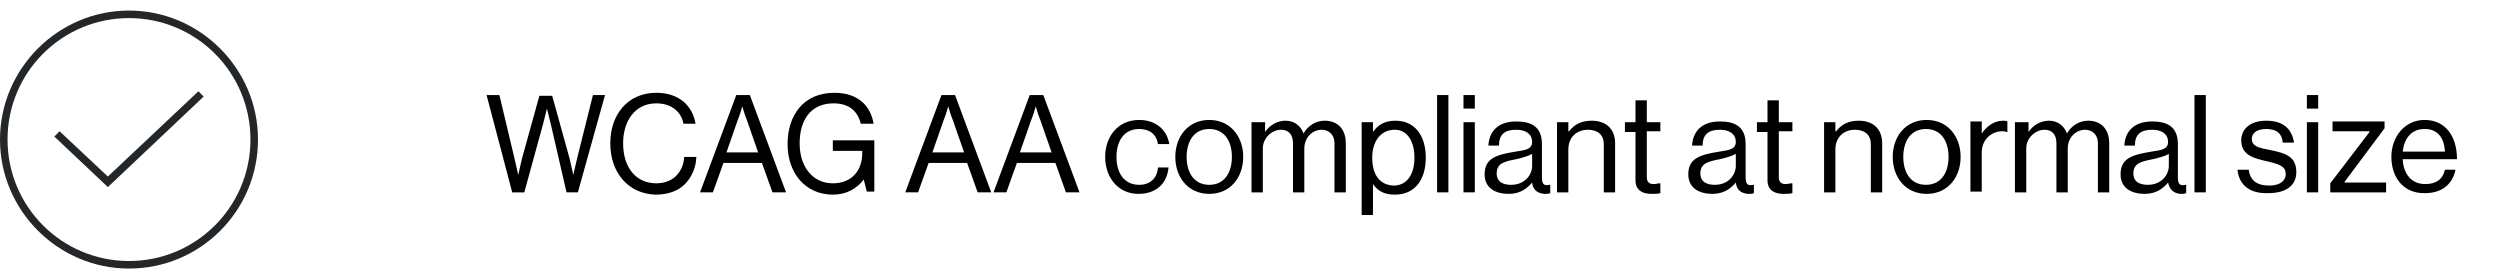 <?xml version="1.0" encoding="utf-8"?>
<!-- Generator: Adobe Illustrator 27.8.1, SVG Export Plug-In . SVG Version: 6.00 Build 0)  -->
<svg version="1.0" id="Layer_1" xmlns="http://www.w3.org/2000/svg" xmlns:xlink="http://www.w3.org/1999/xlink" x="0px" y="0px"
	 viewBox="0 0 331.4 37" enable-background="new 0 0 331.4 37" xml:space="preserve">
<g>
	<g>
		<path d="M64.5,12.6h1.7l2,8.4c0.2,0.9,0.5,2.2,0.5,2.2h0c0,0,0.3-1.4,0.5-2.2l2.3-8.3h1.7l2.3,8.3c0.2,0.9,0.5,2.2,0.5,2.2h0
			c0,0,0.3-1.4,0.5-2.2l2.1-8.4h1.6l-3.6,12.9h-1.5L73,16.4c-0.2-0.8-0.5-2-0.5-2h0c0,0-0.3,1.2-0.5,2l-2.5,9.1h-1.6L64.5,12.6z"/>
		<path d="M80.9,19c0-3.8,2.3-6.7,6.1-6.7c3,0,4.8,1.7,5.2,4.1h-1.6c-0.3-1.6-1.6-2.7-3.6-2.7c-2.8,0-4.4,2.3-4.4,5.3
			c0,3.2,1.7,5.3,4.4,5.3c2.4,0,3.6-1.7,3.7-3.5h1.6c0,1.3-0.6,2.7-1.5,3.6c-0.9,0.9-2.2,1.4-3.9,1.4C83.3,25.7,80.9,22.9,80.9,19z"
			/>
	</g>
	<g>
		<path d="M97.6,12.6h1.8l4.8,12.9h-1.8l-1.4-3.9h-5.1l-1.4,3.9h-1.7L97.6,12.6z M96.3,20.2h4.2l-1.5-4.3c-0.3-0.7-0.6-1.8-0.6-1.8
			h0c0,0-0.3,1.1-0.6,1.8L96.3,20.2z"/>
		<path d="M114.5,23.8L114.5,23.8c-1,1.3-2.4,2-4.1,2c-3.6,0-6-2.8-6-6.7c0-3.8,2.1-6.8,6.2-6.8c3,0,4.8,1.6,5.2,4.1h-1.7
			c-0.4-1.7-1.6-2.7-3.6-2.7c-3.1,0-4.5,2.3-4.5,5.3c0,3.2,1.8,5.3,4.4,5.3c2.6,0,3.9-1.8,3.9-4v-0.3h-3.9v-1.4h5.5v6.8h-1
			L114.5,23.8z"/>
	</g>
	<g>
		<path d="M124.8,12.6h1.8l4.8,12.9h-1.8l-1.4-3.9h-5.1l-1.4,3.9h-1.7L124.8,12.6z M123.6,20.2h4.2l-1.5-4.3
			c-0.3-0.7-0.6-1.8-0.6-1.8h0c0,0-0.3,1.1-0.6,1.8L123.6,20.2z"/>
		<path d="M136.5,12.6h1.8l4.8,12.9h-1.8l-1.4-3.9h-5.1l-1.4,3.9h-1.7L136.5,12.6z M135.2,20.2h4.2l-1.5-4.3
			c-0.3-0.7-0.6-1.8-0.6-1.8h0c0,0-0.3,1.1-0.6,1.8L135.2,20.2z"/>
		<path d="M146.5,20.8c0-2.7,1.7-4.9,4.5-4.9c2.2,0,3.7,1.3,4,3.2h-1.5c-0.2-1.3-1.1-2-2.5-2c-2,0-3,1.6-3,3.7s1,3.7,3,3.7
			c1.5,0,2.4-0.9,2.5-2.3h1.4c-0.2,2.2-1.7,3.5-4,3.5C148.2,25.7,146.5,23.5,146.5,20.8z"/>
		<path d="M155.8,20.8c0-2.7,1.7-4.9,4.5-4.9c2.8,0,4.5,2.2,4.5,4.9c0,2.7-1.7,4.9-4.5,4.9C157.5,25.7,155.8,23.5,155.8,20.8z
			 M163.3,20.8c0-2.1-1-3.7-3-3.7c-2,0-3,1.6-3,3.7s1,3.7,3,3.7C162.3,24.5,163.3,22.9,163.3,20.8z"/>
		<path d="M166.2,16.2h1.5v1.3h0c0.6-0.9,1.6-1.5,2.7-1.5c1.1,0,2,0.6,2.4,1.7h0c0.6-1.1,1.7-1.7,2.8-1.7c1.7,0,2.8,1.1,2.8,3v6.5
			h-1.5V19c0-1.2-0.8-1.8-1.7-1.8c-1.2,0-2.3,1-2.3,2.5v5.8h-1.5V19c0-1.2-0.6-1.8-1.6-1.8c-1.1,0-2.4,1-2.4,2.5v5.8h-1.5V16.2z"/>
		<path d="M180.5,16.2h1.5v1.3h0c0.7-1,1.6-1.5,3-1.5c2.4,0,4,1.8,4,4.9c0,3-1.5,4.9-4.1,4.9c-1.3,0-2.2-0.4-2.9-1.4h0v4.1h-1.5
			V16.2z M187.5,20.9c0-2.1-0.9-3.7-2.6-3.7c-2,0-3,1.7-3,3.7c0,2,0.8,3.7,3,3.7C186.6,24.5,187.5,23,187.5,20.9z"/>
		<path d="M190.5,12.6h1.5v12.9h-1.5V12.6z"/>
		<path d="M194,12.6h1.5v1.8H194V12.6z M194,16.2h1.5v9.3H194V16.2z"/>
		<path d="M203.1,24.2L203.1,24.2c-0.6,0.7-1.5,1.5-3.1,1.5c-1.8,0-3.2-0.8-3.2-2.6c0-2.2,1.7-2.6,4.1-3c1.3-0.2,2.2-0.3,2.2-1.3
			c0-1-0.8-1.6-2.1-1.6c-1.5,0-2.3,0.6-2.3,2.1h-1.4c0.1-1.8,1.2-3.2,3.7-3.2c2,0,3.4,0.7,3.4,3v4.4c0,0.8,0.2,1.2,1,1h0.1v1.1
			c-0.2,0.1-0.4,0.1-0.8,0.1C203.7,25.6,203.2,25.1,203.1,24.2z M203.1,22v-1.6c-0.5,0.3-1.3,0.5-2.1,0.7c-1.5,0.3-2.6,0.5-2.6,1.9
			c0,1.2,1,1.5,1.9,1.5C202.2,24.5,203.1,23.1,203.1,22z"/>
		<path d="M208,17.4L208,17.4c0.7-0.9,1.6-1.4,3-1.4c1.9,0,3.1,1.1,3.1,3v6.5h-1.5v-6.4c0-1.2-0.8-1.9-2.1-1.9c-1.5,0-2.6,1-2.6,2.6
			v5.7h-1.5v-9.3h1.5V17.4z"/>
		<path d="M215.4,16.2h1.4v-2.9h1.5v2.9h1.8v1.2h-1.8v6.1c0,0.6,0.3,0.9,0.9,0.9c0.3,0,0.6-0.1,0.8-0.1h0.1v1.3
			c-0.3,0.1-0.7,0.1-1.2,0.1c-1.2,0-2.1-0.5-2.1-1.8v-6.4h-1.4V16.2z"/>
		<path d="M230.1,24.2L230.1,24.2c-0.6,0.7-1.5,1.5-3.1,1.5c-1.8,0-3.2-0.8-3.2-2.6c0-2.2,1.7-2.6,4.1-3c1.3-0.2,2.2-0.3,2.2-1.3
			c0-1-0.8-1.6-2.1-1.6c-1.5,0-2.3,0.6-2.3,2.1h-1.4c0.1-1.8,1.2-3.2,3.7-3.2c2,0,3.4,0.7,3.4,3v4.4c0,0.8,0.2,1.2,1,1h0.1v1.1
			c-0.2,0.1-0.4,0.1-0.8,0.1C230.7,25.6,230.2,25.1,230.1,24.2z M230.1,22v-1.6c-0.5,0.3-1.3,0.5-2.1,0.7c-1.5,0.3-2.6,0.5-2.6,1.9
			c0,1.2,1,1.5,1.9,1.5C229.2,24.5,230.1,23.1,230.1,22z"/>
		<path d="M232.9,16.2h1.4v-2.9h1.5v2.9h1.8v1.2h-1.8v6.1c0,0.6,0.3,0.9,0.9,0.9c0.3,0,0.6-0.1,0.8-0.1h0.1v1.3
			c-0.3,0.1-0.7,0.1-1.2,0.1c-1.2,0-2.1-0.5-2.1-1.8v-6.4h-1.4V16.2z"/>
		<path d="M243.4,17.4L243.4,17.4c0.7-0.9,1.6-1.4,3-1.4c1.9,0,3.1,1.1,3.1,3v6.5H248v-6.4c0-1.2-0.8-1.9-2.1-1.9
			c-1.5,0-2.6,1-2.6,2.6v5.7h-1.5v-9.3h1.5V17.4z"/>
		<path d="M250.9,20.8c0-2.7,1.7-4.9,4.5-4.9c2.8,0,4.5,2.2,4.5,4.9c0,2.7-1.7,4.9-4.5,4.9C252.6,25.7,250.9,23.5,250.9,20.8z
			 M258.3,20.8c0-2.1-1-3.7-3-3.7c-2,0-3,1.6-3,3.7s1,3.7,3,3.7C257.3,24.5,258.3,22.9,258.3,20.8z"/>
		<path d="M262.7,17.7L262.7,17.7c0.6-0.9,1.6-1.7,2.8-1.7c0.3,0,0.4,0,0.6,0.1v1.4h-0.1c-0.2-0.1-0.4-0.1-0.6-0.1
			c-1.4,0-2.7,1.1-2.7,2.8v5.2h-1.5v-9.3h1.5V17.7z"/>
		<path d="M267.4,16.2h1.5v1.3h0c0.6-0.9,1.6-1.5,2.7-1.5c1.1,0,2,0.6,2.4,1.7h0c0.6-1.1,1.7-1.7,2.8-1.7c1.7,0,2.8,1.1,2.8,3v6.5
			h-1.5V19c0-1.2-0.8-1.8-1.7-1.8c-1.2,0-2.3,1-2.3,2.5v5.8h-1.5V19c0-1.2-0.6-1.8-1.6-1.8c-1.1,0-2.4,1-2.4,2.5v5.8h-1.5V16.2z"/>
		<path d="M287.4,24.2L287.4,24.2c-0.6,0.7-1.5,1.5-3.1,1.5c-1.8,0-3.2-0.8-3.2-2.6c0-2.2,1.7-2.6,4.1-3c1.3-0.2,2.2-0.3,2.2-1.3
			c0-1-0.8-1.6-2.1-1.6c-1.5,0-2.3,0.6-2.3,2.1h-1.4c0.1-1.8,1.2-3.2,3.7-3.2c2,0,3.4,0.7,3.4,3v4.4c0,0.8,0.2,1.2,1,1h0.1v1.1
			c-0.2,0.1-0.4,0.1-0.8,0.1C288.1,25.6,287.6,25.1,287.4,24.2z M287.5,22v-1.6c-0.5,0.3-1.3,0.5-2.1,0.7c-1.5,0.3-2.6,0.5-2.6,1.9
			c0,1.2,1,1.5,1.9,1.5C286.6,24.5,287.5,23.1,287.5,22z"/>
		<path d="M290.9,12.6h1.5v12.9h-1.5V12.6z"/>
		<path d="M296.6,22.5h1.5c0.2,1.6,1.3,2.1,2.7,2.1c1.5,0,2.2-0.7,2.2-1.5c0-1-0.7-1.3-2.4-1.7c-1.8-0.4-3.5-0.8-3.5-2.8
			c0-1.5,1.2-2.6,3.3-2.6c2.3,0,3.4,1.1,3.7,2.9h-1.5c-0.1-1.2-0.8-1.8-2.2-1.8c-1.3,0-1.9,0.6-1.9,1.3c0,1,0.9,1.2,2.5,1.5
			c1.9,0.4,3.4,0.8,3.4,2.9c0,1.9-1.5,2.8-3.7,2.8C298.2,25.7,296.8,24.5,296.6,22.5z"/>
		<path d="M305.8,12.6h1.5v1.8h-1.5V12.6z M305.8,16.2h1.5v9.3h-1.5V16.2z"/>
		<path d="M308.9,24.3l5.2-6.8v-0.1h-4.9v-1.3h6.9V17l-5.3,7.1v0.1h5.5v1.3h-7.4V24.3z"/>
	</g>
	<g>
		<path d="M317,20.8c0-2.7,1.8-4.9,4.4-4.9c2.8,0,4.3,2.2,4.3,5.2h-7.2c0.1,1.9,1.1,3.3,3,3.3c1.4,0,2.3-0.6,2.6-1.9h1.4
			c-0.4,2-1.9,3.1-4,3.1C318.6,25.7,317,23.5,317,20.8z M318.5,20.1h5.6c-0.1-1.9-1-3-2.7-3C319.6,17.1,318.7,18.4,318.5,20.1z"/>
	</g>
	<path fill="#24272A" d="M17.1,35.6C7.7,35.6,0,27.9,0,18.5S7.7,1.4,17.1,1.4s17.1,7.7,17.1,17.1S26.6,35.6,17.1,35.6z M17.1,2.4
		C8.2,2.4,1,9.6,1,18.5s7.2,16.1,16.1,16.1s16.1-7.2,16.1-16.1S26,2.4,17.1,2.4z M14.3,24.8l-7.1-6.7l0.7-0.7l6.4,6l12-11.3l0.7,0.7
		L14.3,24.8z"/>
</g>
</svg>
